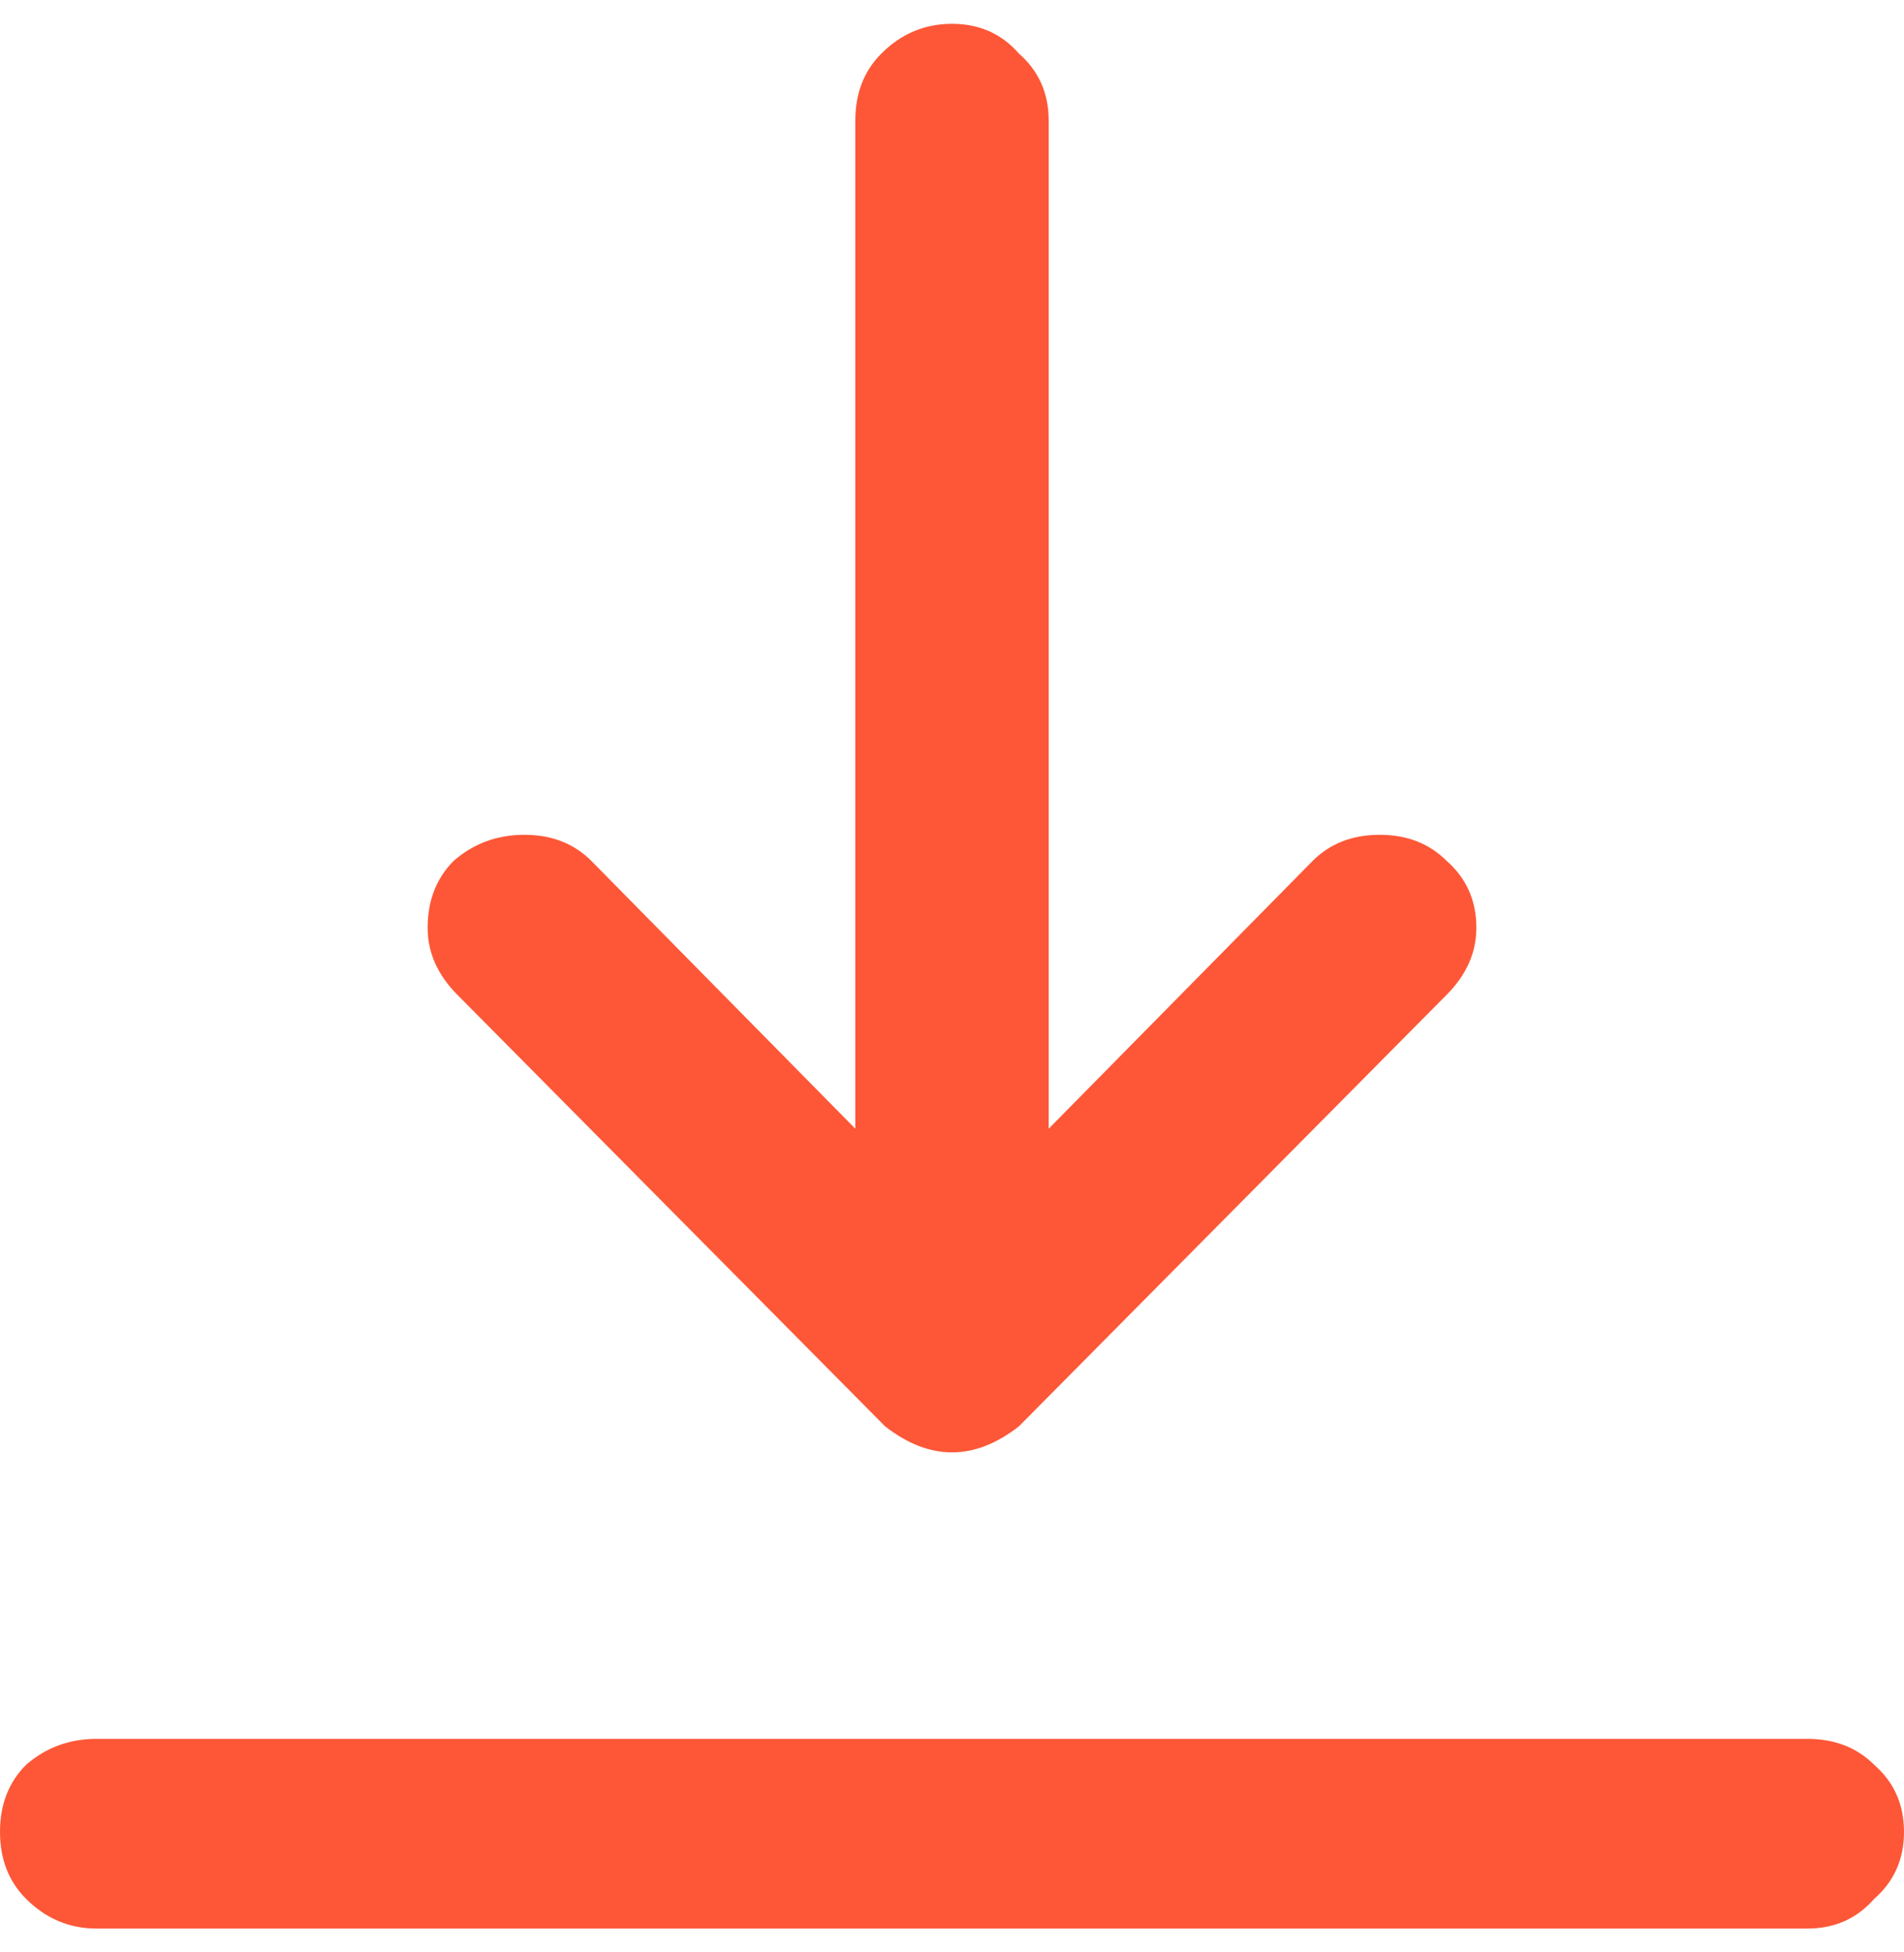 <svg width="40" height="41" viewBox="0 0 40 41" fill="none" xmlns="http://www.w3.org/2000/svg">
<path d="M9.609 20.891C9.193 20.474 8.984 20.005 8.984 19.484C8.984 18.912 9.167 18.443 9.531 18.078C9.948 17.713 10.443 17.531 11.016 17.531C11.588 17.531 12.057 17.713 12.422 18.078L17.969 23.703V2.531C17.969 1.958 18.151 1.49 18.516 1.125C18.932 0.708 19.427 0.5 20 0.5C20.573 0.5 21.042 0.708 21.406 1.125C21.823 1.49 22.031 1.958 22.031 2.531V23.703L27.578 18.078C27.943 17.713 28.412 17.531 28.984 17.531C29.557 17.531 30.026 17.713 30.391 18.078C30.807 18.443 31.016 18.912 31.016 19.484C31.016 20.005 30.807 20.474 30.391 20.891L21.406 29.953C20.938 30.318 20.469 30.5 20 30.5C19.531 30.5 19.062 30.318 18.594 29.953L9.609 20.891ZM37.969 36.516C38.542 36.516 39.01 36.698 39.375 37.062C39.792 37.427 40 37.896 40 38.469C40 39.042 39.792 39.51 39.375 39.875C39.01 40.292 38.542 40.5 37.969 40.5H2.031C1.458 40.5 0.964 40.292 0.547 39.875C0.182 39.51 0 39.042 0 38.469C0 37.896 0.182 37.427 0.547 37.062C0.964 36.698 1.458 36.516 2.031 36.516H37.969Z" fill="#FD5737"/>
</svg>
